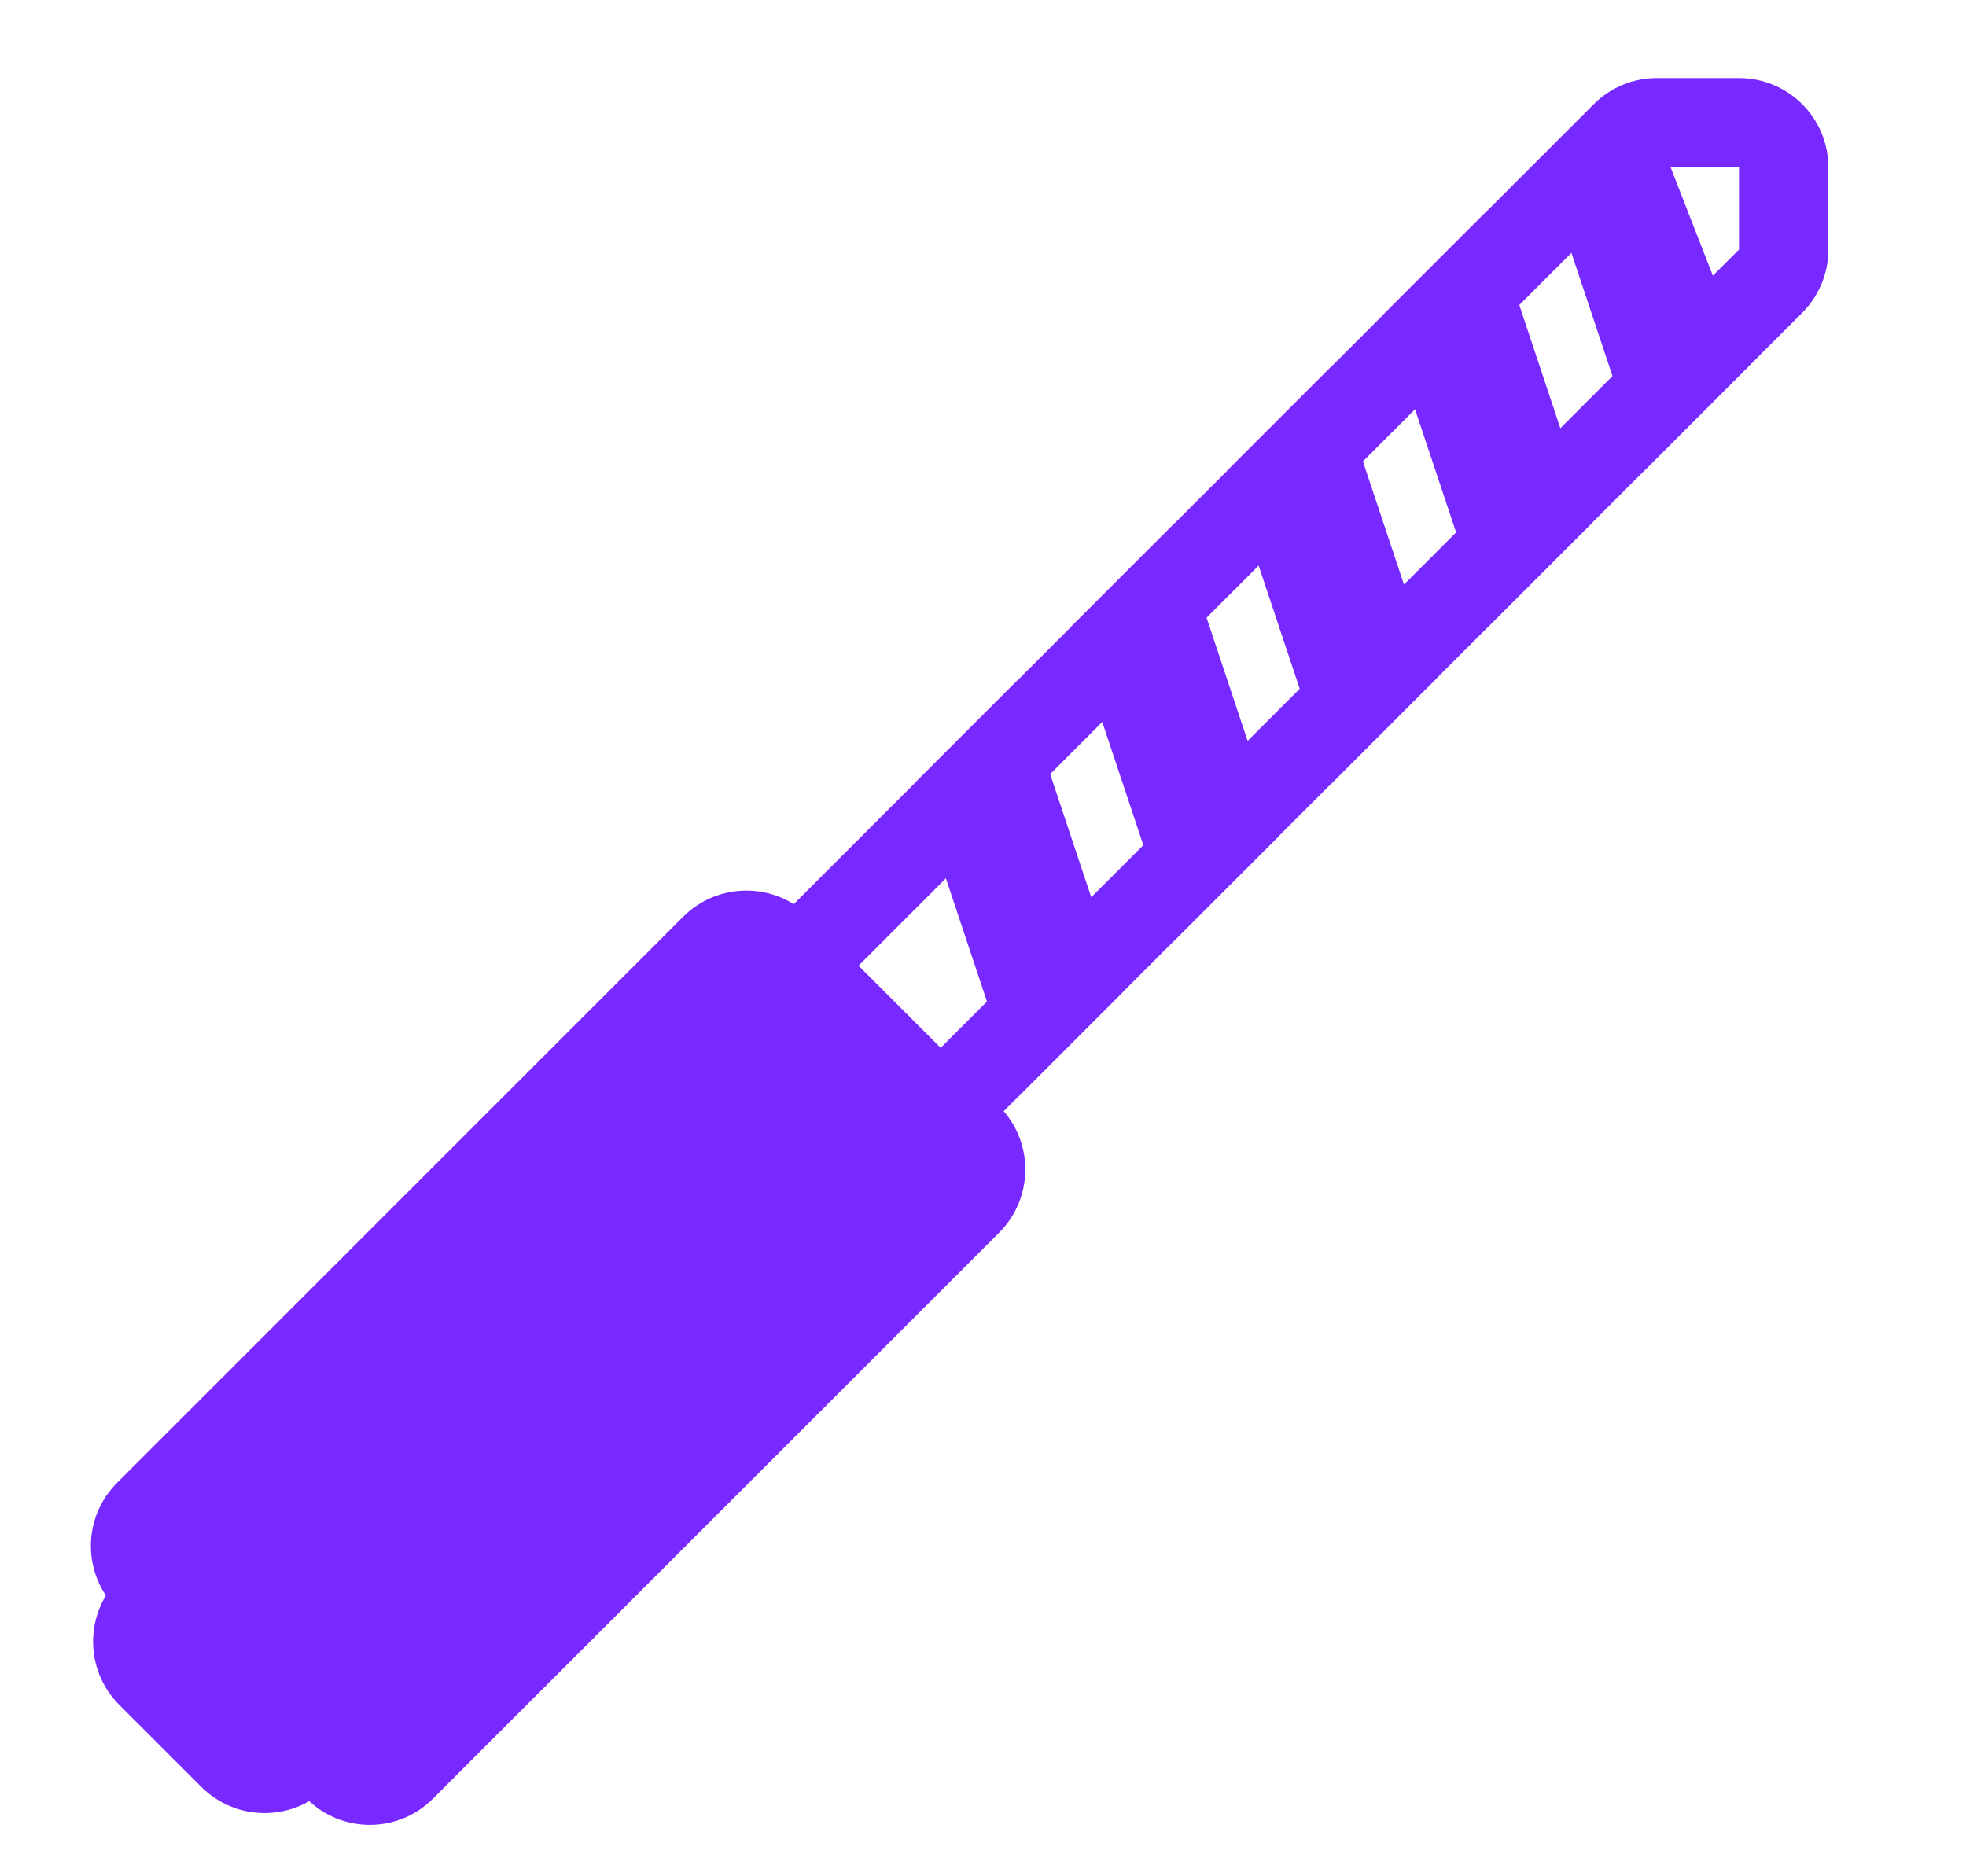 <svg width="22" height="21" viewBox="0 0 22 21" fill="none" xmlns="http://www.w3.org/2000/svg">
<path fill-rule="evenodd" clip-rule="evenodd" d="M2.041 18.374L2.961 19.293L19.46 2.793V1.874L18.541 1.874L2.041 18.374ZM1.334 17.667C0.944 18.057 0.944 18.69 1.334 19.081L2.253 20C2.644 20.39 3.277 20.39 3.668 20L20.168 3.5C20.355 3.312 20.46 3.058 20.46 2.793V1.874C20.46 1.321 20.013 0.874 19.46 0.874L18.541 0.874C18.276 0.874 18.022 0.979 17.834 1.167L1.334 17.667Z" fill="#7829FF"/>
<path d="M10.231 8.77L11.398 7.603L12.565 11.103L11.398 12.27L10.231 8.77Z" fill="#7829FF"/>
<path d="M11.981 7.02L13.148 5.853L14.315 9.353L13.148 10.52L11.981 7.02Z" fill="#7829FF"/>
<path d="M13.731 5.27L14.898 4.103L16.064 7.603L14.898 8.77L13.731 5.27Z" fill="#7829FF"/>
<path d="M15.481 3.52L16.648 2.353L17.814 5.853L16.648 7.02L15.481 3.52Z" fill="#7829FF"/>
<path d="M17.231 1.77L18.419 1.166L19.564 4.103L18.398 5.27L17.231 1.77Z" fill="#7829FF"/>
<path d="M7.645 10.26C8.035 9.87 8.669 9.87 9.059 10.26L11.181 12.382C11.571 12.772 11.571 13.405 11.181 13.796L4.845 20.131C4.455 20.522 3.822 20.522 3.431 20.131L1.31 18.01C0.919 17.619 0.919 16.986 1.31 16.596L7.645 10.26Z" fill="#7829FF"/>
</svg>
